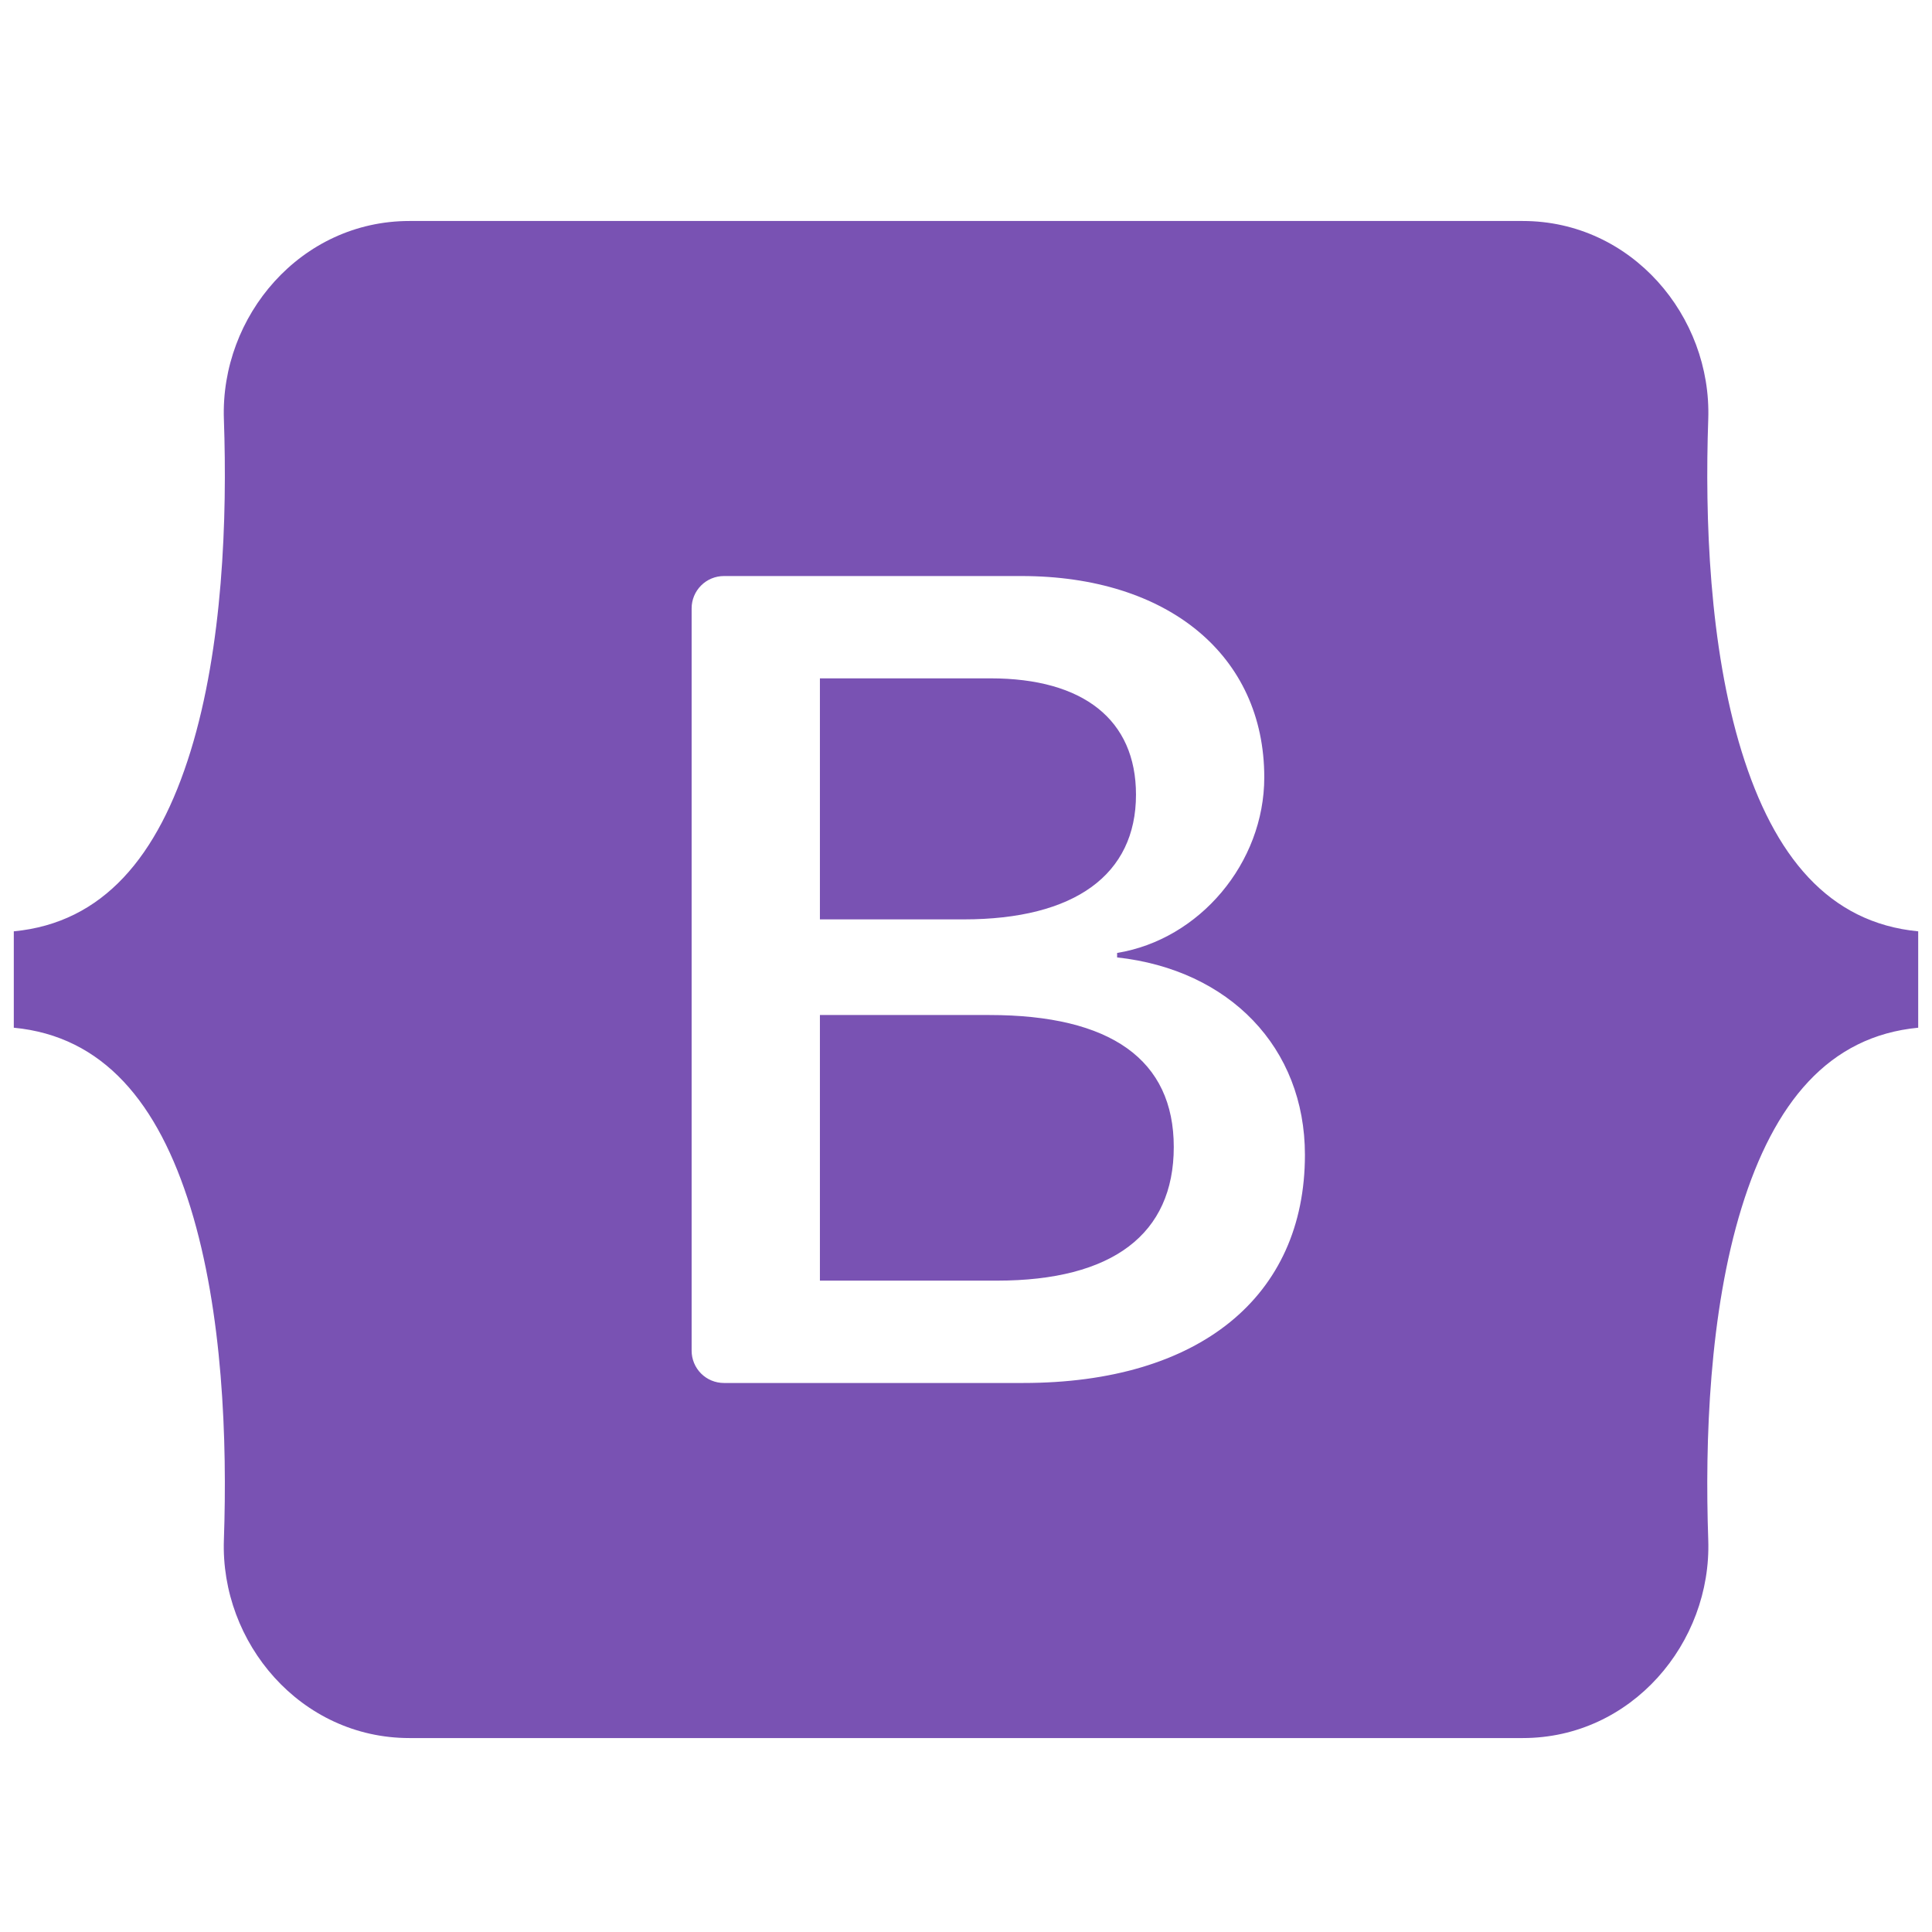 <svg width="70" height="70" viewBox="0 0 70 70" fill="none" xmlns="http://www.w3.org/2000/svg">
<g clip-path="url(#clip0_118_34)">
<path fill-rule="evenodd" clip-rule="evenodd" d="M14.832 8.007C10.895 8.007 7.981 11.453 8.112 15.19C8.237 18.78 8.074 23.43 6.904 27.222C5.729 31.025 3.744 33.434 0.5 33.744V37.236C3.744 37.546 5.729 39.954 6.904 43.758C8.074 47.55 8.237 52.2 8.112 55.79C7.981 59.526 10.894 62.973 14.832 62.973H55.174C59.111 62.973 62.023 59.527 61.893 55.79C61.768 52.2 61.931 47.55 63.101 43.758C64.276 39.954 66.256 37.545 69.5 37.236V33.744C66.257 33.434 64.276 31.025 63.101 27.222C61.93 23.43 61.768 18.78 61.893 15.19C62.023 11.453 59.111 8.007 55.174 8.007H14.831H14.832ZM47.28 41.842C47.28 46.988 43.441 50.108 37.072 50.108H26.229C25.919 50.108 25.621 49.985 25.402 49.766C25.183 49.547 25.059 49.249 25.059 48.939V22.041C25.059 21.73 25.183 21.433 25.402 21.214C25.621 20.994 25.919 20.871 26.229 20.871H37.01C42.321 20.871 45.807 23.748 45.807 28.165C45.807 31.265 43.462 34.041 40.475 34.527V34.689C44.541 35.135 47.28 37.952 47.28 41.842ZM35.889 24.578H29.707V33.311H34.914C38.94 33.311 41.159 31.69 41.159 28.793C41.159 26.078 39.251 24.578 35.889 24.578ZM29.707 36.776V46.4H36.117C40.308 46.4 42.528 44.718 42.528 41.558C42.528 38.397 40.246 36.776 35.847 36.776H29.707V36.776Z" fill="#7952B3"/>
</g>
<defs>
<clipPath id="clip0_118_34">
<rect width="69" height="54.979" fill="white" transform="translate(0.5 8)"/>
</clipPath>
</defs>
</svg>
